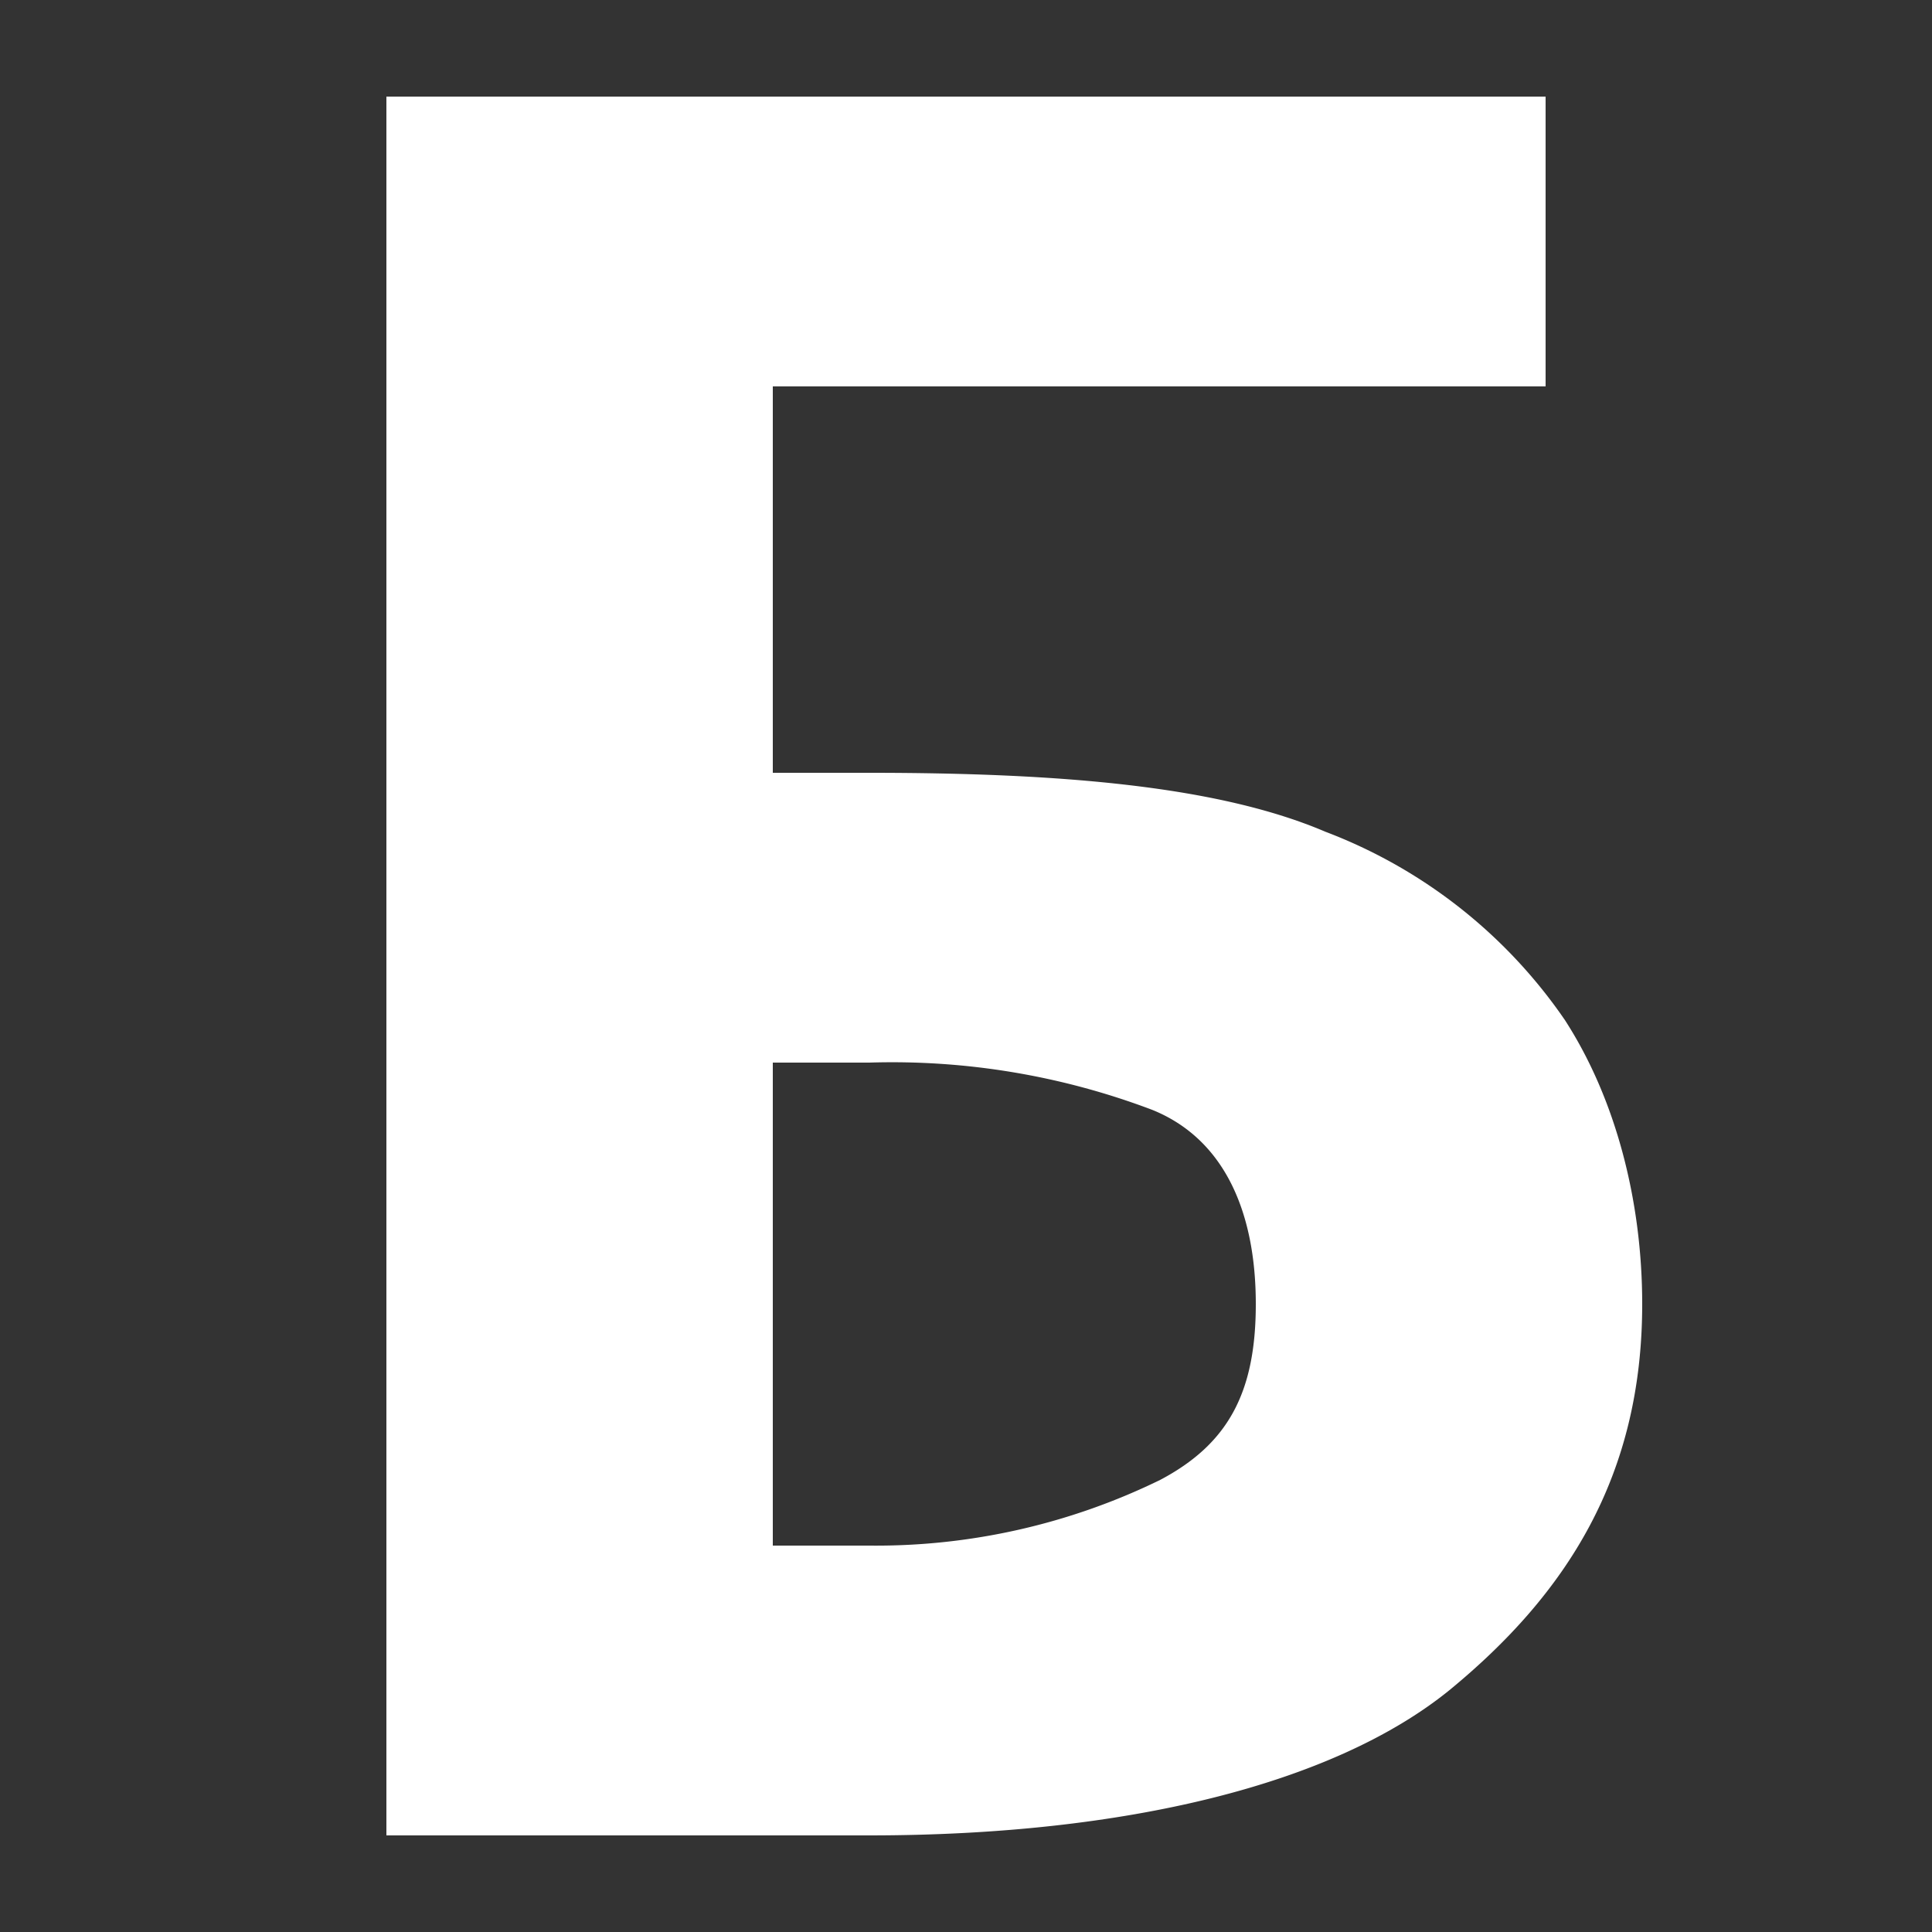 <?xml version="1.0" encoding="UTF-8"?><svg xmlns="http://www.w3.org/2000/svg" width="20" height="20" viewBox="0 0 20 20"><rect x="0" y="0" width="20" height="20" fill="#333333" stroke="none"/><g fill="#fff"><title>
		bold
	</title><path d="M4 19V1h12v3H8v4h1c2 0 3.62.14 4.72.61a5.27 5.27 0 0 1 2.48 1.95c.53.82.8 1.88.8 2.94 0 1.78-.78 3-2 4-1.2.97-3.35 1.5-6 1.5zm5-3a6.7 6.7 0 0 0 3.01-.68c.7-.37.99-.9.99-1.82 0-.96-.33-1.71-1.07-2.01A7.6 7.6 0 0 0 9 11H8v5z"/></g></svg>
